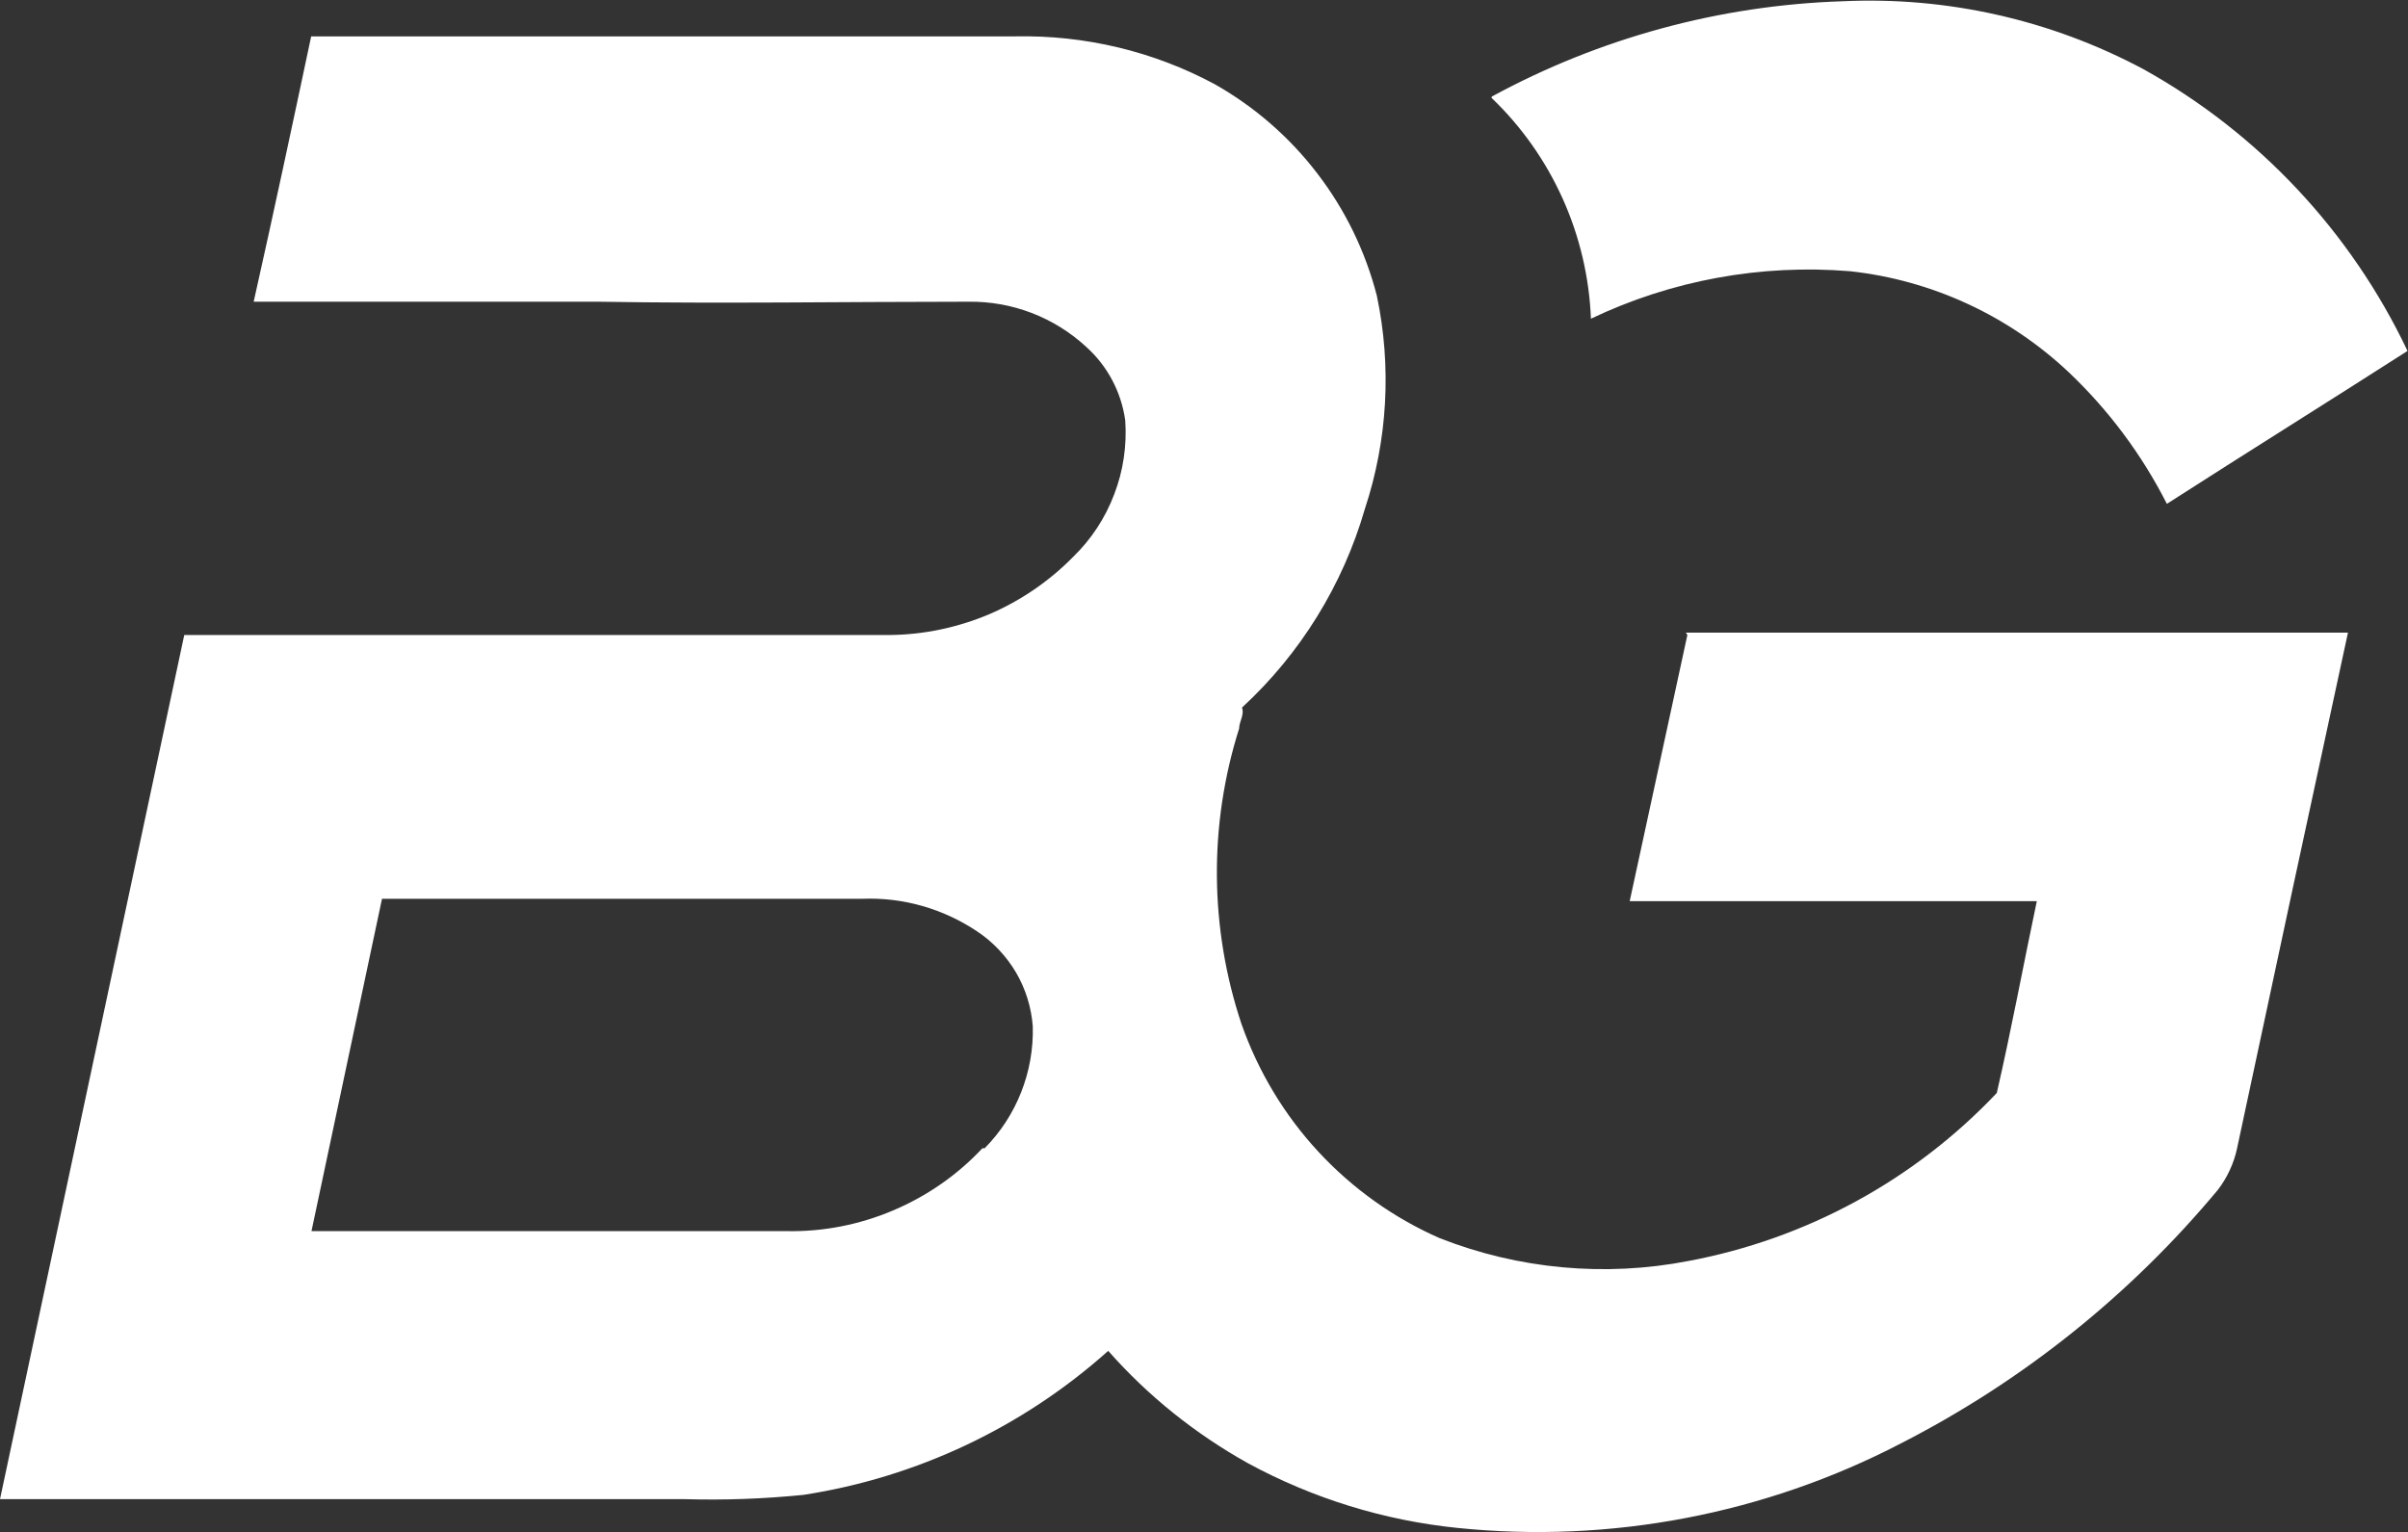 <svg version="1.2" xmlns="http://www.w3.org/2000/svg" viewBox="0 0 1516 965" width="1516" height="965">
	<rect x="0" y="0" width="1516" height="965" fill="#333333" stroke="none"/>
	<title>logo-header-svg</title>
	<style>
		.s0 { fill: #ffffff } 
	</style>
	<path id="Layer" fill-rule="evenodd" class="s0" d="m939.2 60.8c67.9-36.9 143.5-57.5 220.7-60 65.9-3.1 131.4 11.7 189.6 42.8 72.5 40.3 130.6 102.4 166.2 177.4-50.4 32.3-101.2 64-151.5 96.3-15.7-30.9-36.6-59-61.8-82.9-37.8-35.6-86.1-58-137.7-63.6-56.1-4.6-112.4 5.7-163.1 29.9-2.1-52.7-24.5-102.6-62.6-139.1m122.4 336.8h416.8q-35 161.5-69.8 324.7c-2 9.5-6.2 18.5-12.1 26.2-55 66.1-122.8 120.4-199.4 159.6-85.9 44.7-183.1 63.2-279.4 53.3-46.1-4.7-90.8-18.5-131.6-40.6-33.2-18.5-63.1-42.4-88.2-70.9-53.9 48.2-120.5 79.7-191.9 90.7-24.8 2.5-49.6 3.4-74.5 2.7h-431.3q58-272.1 116-544.2c6.5 0 438.2 0 444 0 21.6-0.2 42.9-4.7 62.8-13.1 19.8-8.5 37.8-20.8 53-36.3 11.3-11 20.1-24.4 25.7-39.3 5.7-14.8 8-30.7 6.9-46.5-2.5-17.9-11.2-34.3-24.7-46.4-20.2-18.6-46.7-28.7-74.1-28.3-77.5 0-155.1 1.3-232.7 0h-217.2c12.5-55.7 24.4-111.4 36.2-167.1h443.2c43.8-0.9 87.1 9.4 125.6 30.1 25.1 14.2 47.1 33.3 64.6 56.2 17.6 22.9 30.3 49.1 37.5 77 9.4 44.6 6.8 90.9-7.5 134.2-13.9 48-40.6 91.3-77.4 125.2 1.7 4.3-1.8 8.9-1.8 13.2-19.2 60.7-18.6 125.8 1.5 186.1 10.5 29.8 26.9 57.2 48.4 80.4 21.4 23.1 47.4 41.7 76.3 54.4 49.8 19.6 104.2 24.6 156.7 14.4 74.2-13.9 142.2-50.9 194.1-105.8 9.2-39.9 16.7-80.5 25.2-120.8h-256.3l36.3-167.6zm-441.5 324.7c10-10.1 17.8-22.1 23-35.3 5.2-13.2 7.7-27.3 7.3-41.5-0.9-11.9-4.5-23.5-10.5-33.8-6.1-10.3-14.4-19.2-24.3-25.8-21.4-14.4-46.7-21.7-72.5-20.7h-302.4q-22.1 104.5-44.4 209.3h298.8c23.1 0.5 46.1-4 67.3-13 21.3-9 40.5-22.3 56.3-39.2z"/>
</svg>